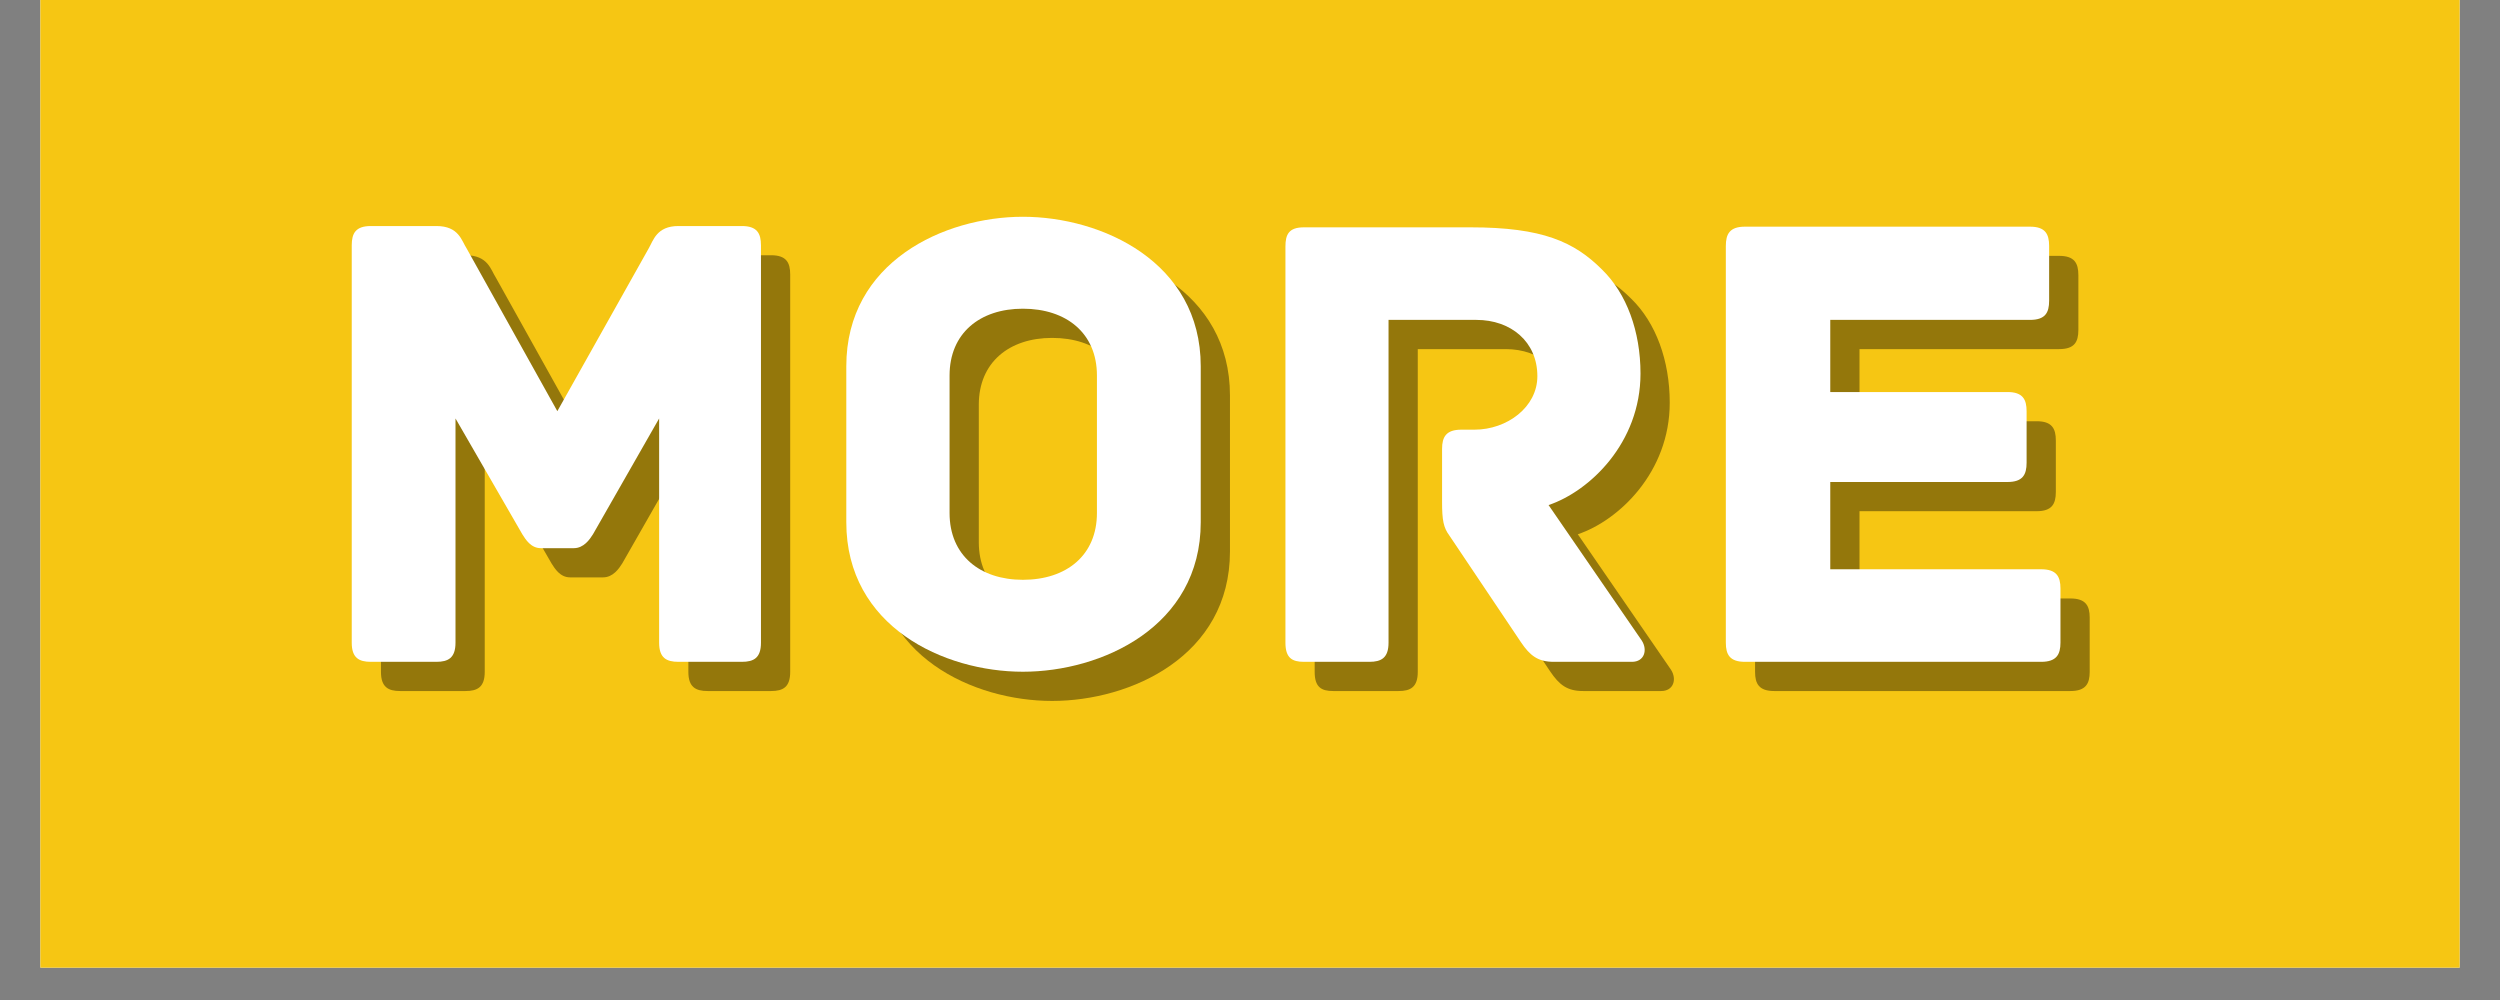 <svg xmlns="http://www.w3.org/2000/svg" xmlns:xlink="http://www.w3.org/1999/xlink" width="100" viewBox="0 0 75 30" height="40" preserveAspectRatio="xMidYMid meet"><rect x="0" y="0" width="75" height="30" fill="#808080" stroke="none"/><defs><g></g><clipPath id="baad98d1b1"><path d="M 1.211 0 L 73.789 0 L 73.789 29.031 L 1.211 29.031 Z M 1.211 0 " clip-rule="nonzero"></path></clipPath></defs><g clip-path="url(#baad98d1b1)"><path fill="#ffffff" d="M 1.211 0 L 73.789 0 L 73.789 29.031 L 1.211 29.031 Z M 1.211 0 " fill-opacity="1" fill-rule="nonzero"></path><path fill="#f6c613" d="M 1.211 0 L 73.789 0 L 73.789 29.031 L 1.211 29.031 Z M 1.211 0 " fill-opacity="1" fill-rule="nonzero"></path></g><g fill="#000000" fill-opacity="0.4"><g transform="translate(9.96, 20.731)"><g><path d="M 13.172 -13.074 L 11.27 -13.074 C 10.613 -13.074 10.516 -12.637 10.375 -12.398 L 7.637 -7.52 L 4.918 -12.398 C 4.762 -12.637 4.684 -13.074 4.008 -13.074 L 2.043 -13.074 C 1.586 -13.074 1.469 -12.855 1.469 -12.496 L 1.469 -0.574 C 1.469 -0.117 1.688 0 2.043 0 L 4.008 0 C 4.363 0 4.582 -0.117 4.582 -0.574 L 4.582 -7.301 L 6.586 -3.828 C 6.684 -3.672 6.844 -3.41 7.141 -3.41 L 8.133 -3.41 C 8.43 -3.41 8.609 -3.672 8.707 -3.828 L 10.691 -7.301 L 10.691 -0.574 C 10.691 -0.117 10.91 0 11.27 0 L 13.172 0 C 13.531 0 13.746 -0.117 13.746 -0.574 L 13.746 -12.496 C 13.746 -12.855 13.629 -13.074 13.172 -13.074 Z M 13.172 -13.074 "></path></g></g></g><g fill="#000000" fill-opacity="0.4"><g transform="translate(25.176, 20.731)"><g><path d="M 11.723 -4.188 L 11.723 -8.867 C 11.723 -12 8.75 -13.352 6.387 -13.352 C 4.027 -13.352 1.09 -12 1.09 -8.867 L 1.09 -4.188 C 1.09 -1.051 4.027 0.297 6.387 0.297 C 8.75 0.297 11.723 -1.051 11.723 -4.188 Z M 8.609 -8.59 L 8.609 -4.465 C 8.609 -3.195 7.695 -2.461 6.387 -2.461 C 5.098 -2.461 4.188 -3.195 4.188 -4.465 L 4.188 -8.59 C 4.188 -9.859 5.098 -10.594 6.387 -10.594 C 7.695 -10.594 8.609 -9.859 8.609 -8.59 Z M 8.609 -8.59 "></path></g></g></g><g fill="#000000" fill-opacity="0.4"><g transform="translate(37.971, 20.731)"><g><path d="M 12.16 -0.637 L 9.363 -4.703 C 10.594 -5.117 12.121 -6.566 12.121 -8.648 C 12.121 -9.918 11.703 -11.051 10.969 -11.766 C 10.137 -12.598 9.184 -13.035 7.023 -13.035 L 2.023 -13.035 C 1.566 -13.035 1.469 -12.816 1.469 -12.457 L 1.469 -0.574 C 1.469 -0.117 1.668 0 2.023 0 L 3.988 0 C 4.344 0 4.562 -0.117 4.562 -0.574 L 4.562 -10.258 L 7.199 -10.258 C 8.234 -10.258 9.027 -9.602 9.027 -8.57 C 9.027 -7.637 8.113 -6.965 7.141 -6.965 L 6.746 -6.965 C 6.289 -6.965 6.168 -6.746 6.168 -6.387 L 6.168 -4.801 C 6.168 -4.246 6.211 -4.027 6.387 -3.789 L 8.531 -0.594 C 8.809 -0.18 9.047 0 9.523 0 L 11.863 0 C 12.238 0 12.34 -0.355 12.16 -0.637 Z M 12.16 -0.637 "></path></g></g></g><g fill="#000000" fill-opacity="0.4"><g transform="translate(51.183, 20.731)"><g><path d="M 10.93 -2.777 L 4.602 -2.777 L 4.602 -5.395 L 9.918 -5.395 C 10.375 -5.395 10.492 -5.613 10.492 -5.973 L 10.492 -7.52 C 10.492 -7.875 10.375 -8.094 9.918 -8.094 L 4.602 -8.094 L 4.602 -10.258 L 10.594 -10.258 C 11.051 -10.258 11.168 -10.473 11.168 -10.832 L 11.168 -12.477 C 11.168 -12.836 11.051 -13.055 10.594 -13.055 L 2.043 -13.055 C 1.586 -13.055 1.469 -12.836 1.469 -12.477 L 1.469 -0.574 C 1.469 -0.219 1.586 0 2.043 0 L 10.93 0 C 11.387 0 11.508 -0.219 11.508 -0.574 L 11.508 -2.203 C 11.508 -2.559 11.387 -2.777 10.93 -2.777 Z M 10.93 -2.777 "></path></g></g></g><g fill="#ffffff" fill-opacity="1"><g transform="translate(9.083, 19.855)"><g><path d="M 13.172 -13.074 L 11.27 -13.074 C 10.613 -13.074 10.516 -12.637 10.375 -12.398 L 7.637 -7.52 L 4.918 -12.398 C 4.762 -12.637 4.684 -13.074 4.008 -13.074 L 2.043 -13.074 C 1.586 -13.074 1.469 -12.855 1.469 -12.496 L 1.469 -0.574 C 1.469 -0.117 1.688 0 2.043 0 L 4.008 0 C 4.363 0 4.582 -0.117 4.582 -0.574 L 4.582 -7.301 L 6.586 -3.828 C 6.684 -3.672 6.844 -3.41 7.141 -3.41 L 8.133 -3.41 C 8.43 -3.41 8.609 -3.672 8.707 -3.828 L 10.691 -7.301 L 10.691 -0.574 C 10.691 -0.117 10.91 0 11.27 0 L 13.172 0 C 13.531 0 13.746 -0.117 13.746 -0.574 L 13.746 -12.496 C 13.746 -12.855 13.629 -13.074 13.172 -13.074 Z M 13.172 -13.074 "></path></g></g></g><g fill="#ffffff" fill-opacity="1"><g transform="translate(24.299, 19.855)"><g><path d="M 11.723 -4.188 L 11.723 -8.867 C 11.723 -12 8.75 -13.352 6.387 -13.352 C 4.027 -13.352 1.09 -12 1.09 -8.867 L 1.09 -4.188 C 1.09 -1.051 4.027 0.297 6.387 0.297 C 8.75 0.297 11.723 -1.051 11.723 -4.188 Z M 8.609 -8.59 L 8.609 -4.465 C 8.609 -3.195 7.695 -2.461 6.387 -2.461 C 5.098 -2.461 4.188 -3.195 4.188 -4.465 L 4.188 -8.59 C 4.188 -9.859 5.098 -10.594 6.387 -10.594 C 7.695 -10.594 8.609 -9.859 8.609 -8.59 Z M 8.609 -8.59 "></path></g></g></g><g fill="#ffffff" fill-opacity="1"><g transform="translate(37.094, 19.855)"><g><path d="M 12.16 -0.637 L 9.363 -4.703 C 10.594 -5.117 12.121 -6.566 12.121 -8.648 C 12.121 -9.918 11.703 -11.051 10.969 -11.766 C 10.137 -12.598 9.184 -13.035 7.023 -13.035 L 2.023 -13.035 C 1.566 -13.035 1.469 -12.816 1.469 -12.457 L 1.469 -0.574 C 1.469 -0.117 1.668 0 2.023 0 L 3.988 0 C 4.344 0 4.562 -0.117 4.562 -0.574 L 4.562 -10.258 L 7.199 -10.258 C 8.234 -10.258 9.027 -9.602 9.027 -8.57 C 9.027 -7.637 8.113 -6.965 7.141 -6.965 L 6.746 -6.965 C 6.289 -6.965 6.168 -6.746 6.168 -6.387 L 6.168 -4.801 C 6.168 -4.246 6.211 -4.027 6.387 -3.789 L 8.531 -0.594 C 8.809 -0.18 9.047 0 9.523 0 L 11.863 0 C 12.238 0 12.34 -0.355 12.16 -0.637 Z M 12.16 -0.637 "></path></g></g></g><g fill="#ffffff" fill-opacity="1"><g transform="translate(50.306, 19.855)"><g><path d="M 10.93 -2.777 L 4.602 -2.777 L 4.602 -5.395 L 9.918 -5.395 C 10.375 -5.395 10.492 -5.613 10.492 -5.973 L 10.492 -7.52 C 10.492 -7.875 10.375 -8.094 9.918 -8.094 L 4.602 -8.094 L 4.602 -10.258 L 10.594 -10.258 C 11.051 -10.258 11.168 -10.473 11.168 -10.832 L 11.168 -12.477 C 11.168 -12.836 11.051 -13.055 10.594 -13.055 L 2.043 -13.055 C 1.586 -13.055 1.469 -12.836 1.469 -12.477 L 1.469 -0.574 C 1.469 -0.219 1.586 0 2.043 0 L 10.93 0 C 11.387 0 11.508 -0.219 11.508 -0.574 L 11.508 -2.203 C 11.508 -2.559 11.387 -2.777 10.93 -2.777 Z M 10.93 -2.777 "></path></g></g></g></svg>